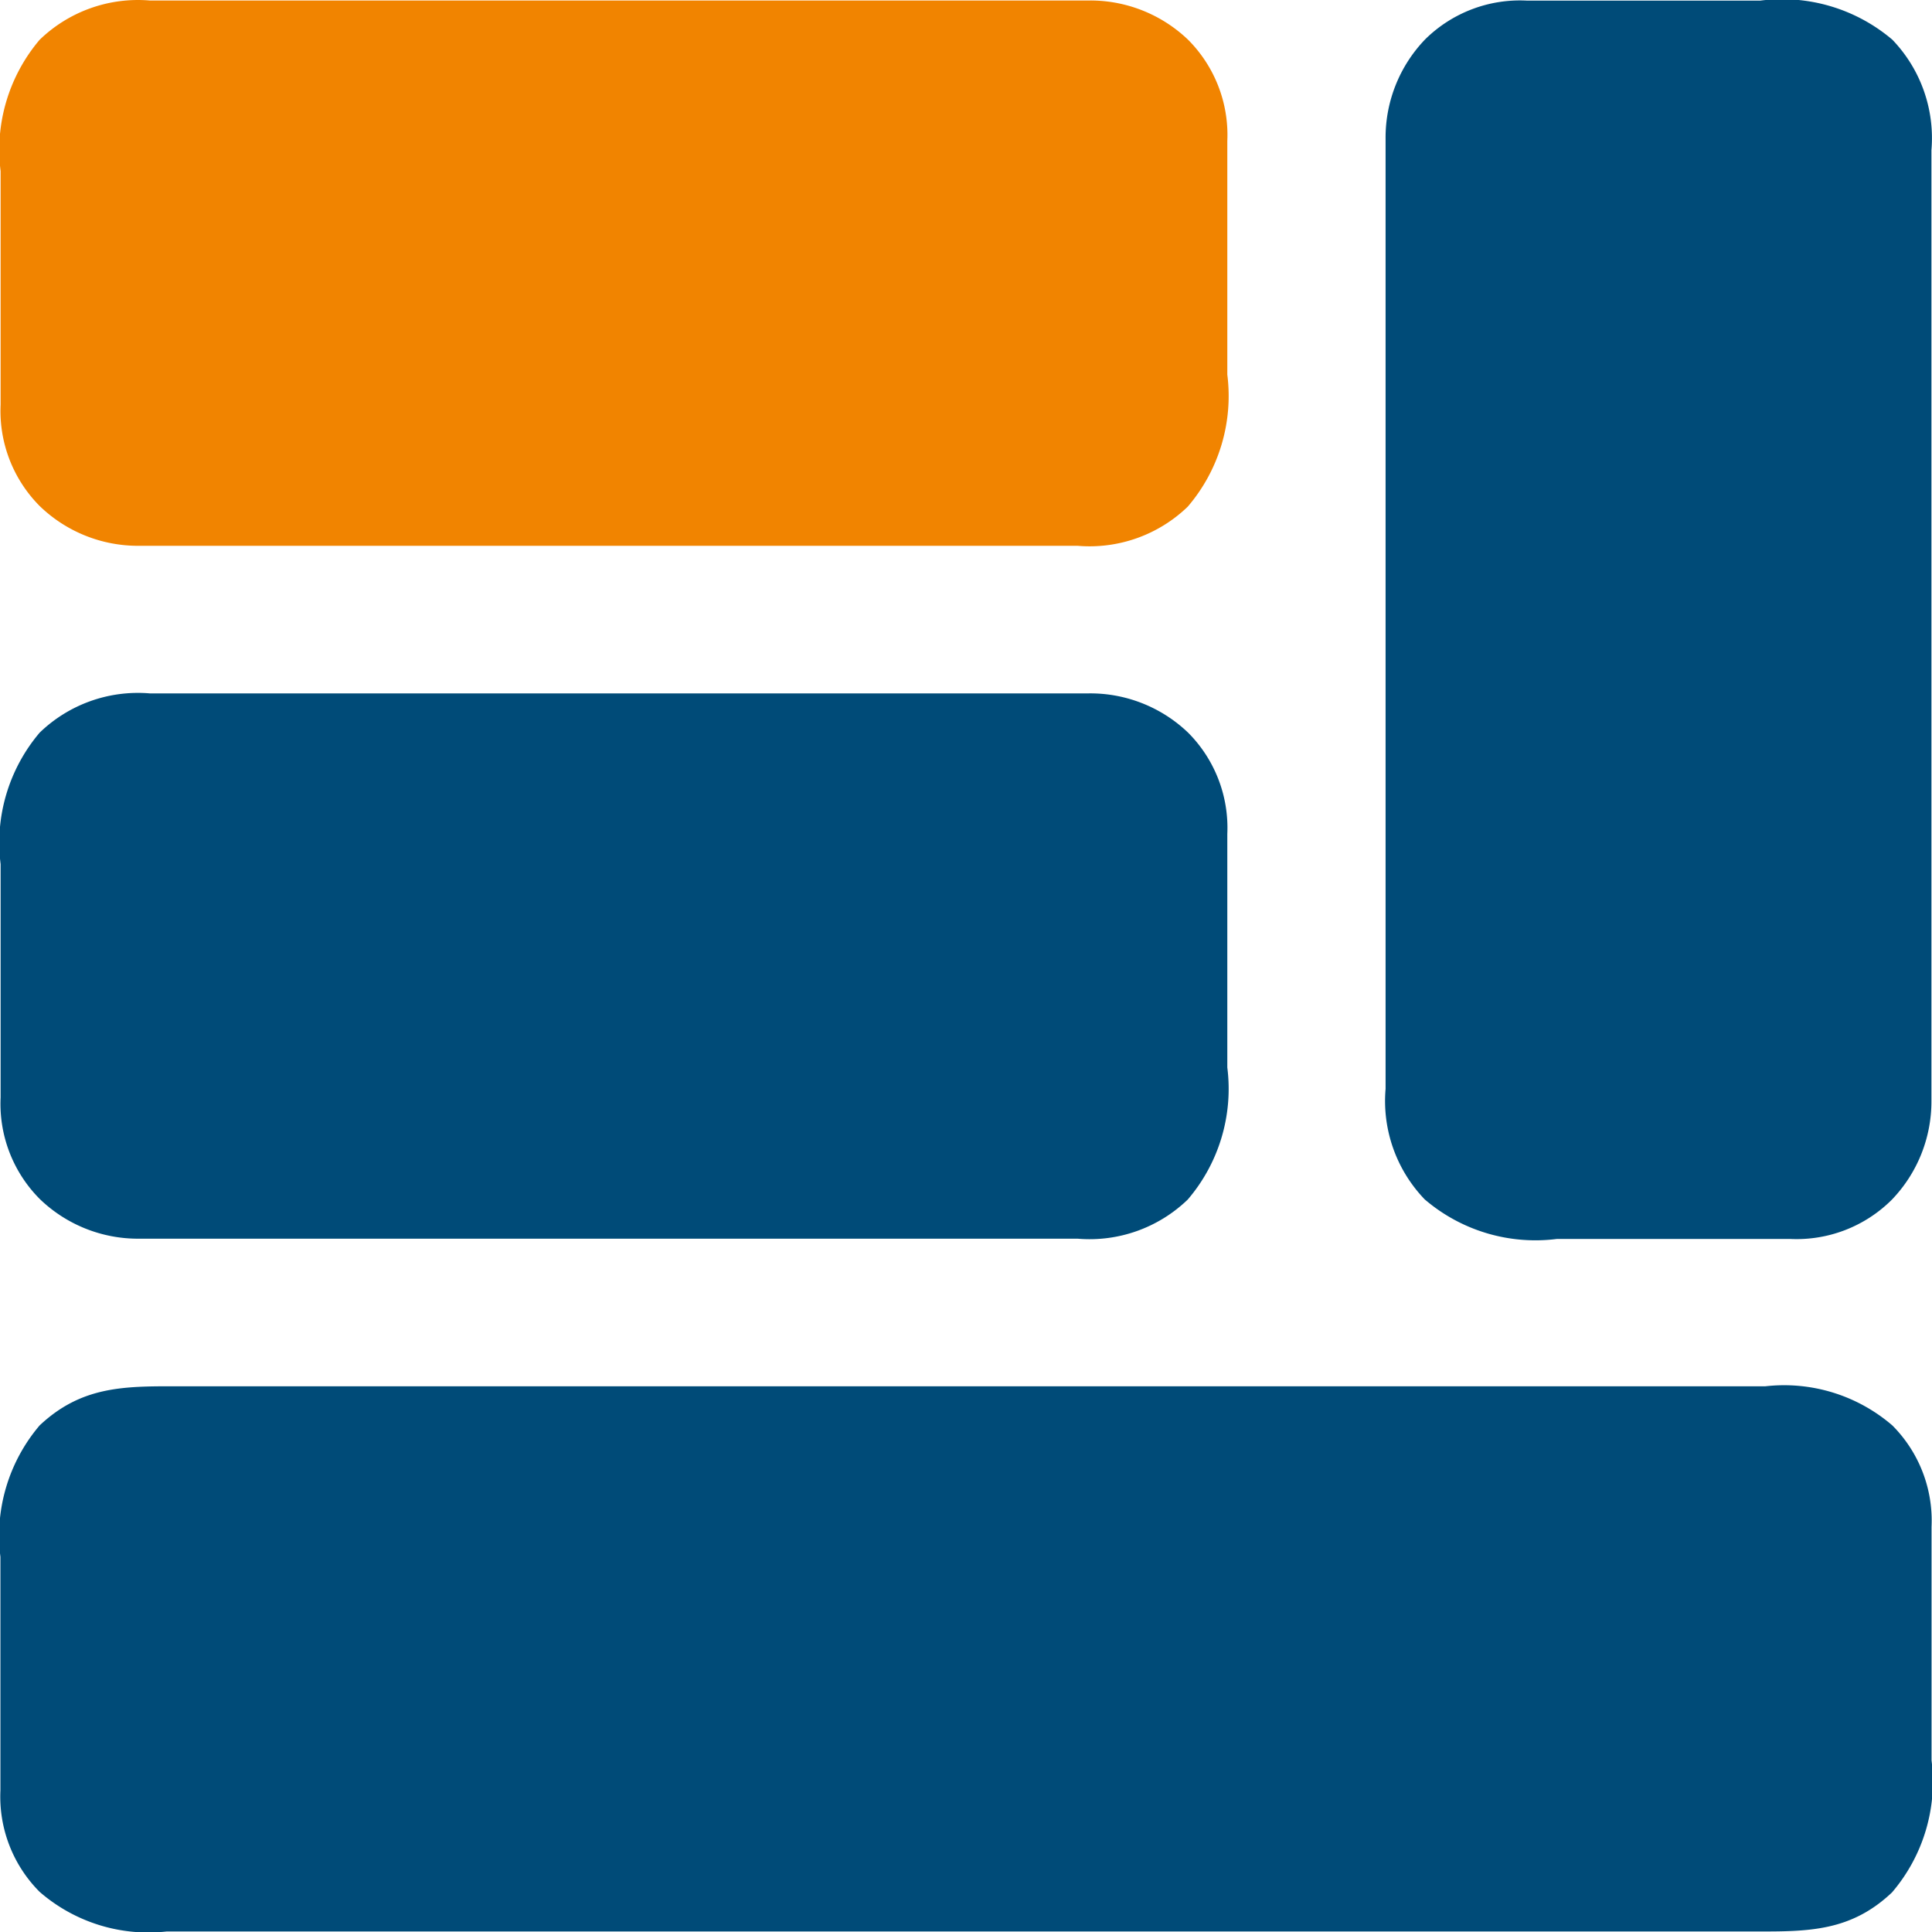 <?xml version="1.0" encoding="UTF-8"?> <svg xmlns="http://www.w3.org/2000/svg" width="50.572" height="50.572" viewBox="0 0 50.572 50.572"><g id="layout" transform="translate(0.519 0.53)"><path id="Path_30934" data-name="Path 30934" d="M-42.228-.124l.556,0q.763,0,1.526,0,.823,0,1.647,0,1.612,0,3.225,0h10.659q3.15,0,6.3,0,3.54,0,7.08,0,1.874,0,3.748,0,1.6,0,3.19,0,.814,0,1.628,0,.745,0,1.49,0H-.64A4.338,4.338,0,0,1,2.688.9,3.528,3.528,0,0,1,3.714,3.555l0,.252c0,.272,0,.544,0,.816q0,.286,0,.573,0,.6,0,1.2,0,.764,0,1.527,0,.591,0,1.181,0,.281,0,.563a4.454,4.454,0,0,1-1.036,3.458C1.607,14.138.512,14.151-.893,14.146l-.556,0q-.763,0-1.526,0-.823,0-1.647,0-1.612,0-3.225,0H-18.505q-3.15,0-6.3,0-3.54,0-7.08,0-1.874,0-3.748,0-1.6,0-3.19,0-.814,0-1.628,0-.745,0-1.49,0h-.539a4.338,4.338,0,0,1-3.329-1.037,3.528,3.528,0,0,1-1.026-2.656l0-.252c0-.272,0-.544,0-.816q0-.286,0-.573,0-.6,0-1.2,0-.764,0-1.527,0-.591,0-1.181,0-.281,0-.563A4.454,4.454,0,0,1-45.809.9C-44.728-.116-43.632-.129-42.228-.124Z" transform="translate(46.327 35.882)" fill="#004b78"></path><path id="Path_30935" data-name="Path 30935" d="M-33.778-.1l.252,0c.272,0,.544,0,.816,0l.573,0h1.2q.764,0,1.527,0,.591,0,1.181,0l.563,0A4.454,4.454,0,0,1-24.211.922a3.714,3.714,0,0,1,1.024,2.892l0,.332c0,.365,0,.731,0,1.1q0,.394,0,.788,0,.958,0,1.915,0,.779,0,1.557c0,.074,0,.148,0,.224q0,.226,0,.451,0,2.113,0,4.226,0,1.931,0,3.862,0,1.985,0,3.971,0,1.114,0,2.227,0,.948,0,1.9,0,.483,0,.966c0,.35,0,.7,0,1.05l0,.306a3.708,3.708,0,0,1-1.038,2.6,3.528,3.528,0,0,1-2.656,1.026l-.252,0c-.272,0-.544,0-.816,0l-.573,0h-1.2q-.764,0-1.527,0-.591,0-1.181,0l-.563,0a4.454,4.454,0,0,1-3.458-1.036,3.714,3.714,0,0,1-1.024-2.892l0-.332c0-.365,0-.731,0-1.1q0-.394,0-.788,0-.958,0-1.915,0-.779,0-1.557v-.224q0-.226,0-.451,0-2.113,0-4.226,0-1.931,0-3.862,0-1.985,0-3.971,0-1.114,0-2.227,0-.948,0-1.9,0-.483,0-.966c0-.35,0-.7,0-1.05l0-.306a3.708,3.708,0,0,1,1.038-2.6A3.528,3.528,0,0,1-33.778-.1Z" transform="translate(73.225 -0.414)" fill="#004b78"></path><path id="Path_30936" data-name="Path 30936" d="M-35.828-.129l.328,0c.361,0,.723,0,1.084,0l.779,0q.947,0,1.894,0h2.208q2.09,0,4.179,0,1.91,0,3.819,0,1.963,0,3.926,0,1.1,0,2.2,0,.937,0,1.875,0,.478,0,.956,0c.346,0,.692,0,1.038,0l.3,0A3.7,3.7,0,0,1-8.645.9,3.528,3.528,0,0,1-7.62,3.551l0,.252c0,.272,0,.544,0,.816q0,.286,0,.573,0,.6,0,1.2,0,.764,0,1.527,0,.591,0,1.181,0,.281,0,.563a4.454,4.454,0,0,1-1.036,3.458,3.7,3.7,0,0,1-2.881,1.024l-.328,0c-.361,0-.723,0-1.084,0l-.779,0q-.947,0-1.894,0H-17.82q-2.09,0-4.179,0-1.91,0-3.819,0-1.963,0-3.926,0-1.1,0-2.2,0-.937,0-1.875,0-.478,0-.956,0c-.346,0-.692,0-1.038,0l-.3,0a3.7,3.7,0,0,1-2.591-1.038,3.528,3.528,0,0,1-1.026-2.656l0-.252c0-.272,0-.544,0-.816q0-.286,0-.573,0-.6,0-1.2,0-.764,0-1.527,0-.591,0-1.181,0-.281,0-.563A4.454,4.454,0,0,1-38.709.9,3.7,3.7,0,0,1-35.828-.129Z" transform="translate(39.227 17.749)" fill="#004b78"></path><path id="Path_30937" data-name="Path 30937" d="M-35.828-.129l.328,0c.361,0,.723,0,1.084,0l.779,0q.947,0,1.894,0h2.208q2.09,0,4.179,0,1.91,0,3.819,0,1.963,0,3.926,0,1.1,0,2.2,0,.937,0,1.875,0,.478,0,.956,0c.346,0,.692,0,1.038,0l.3,0A3.7,3.7,0,0,1-8.645.9,3.528,3.528,0,0,1-7.62,3.551l0,.252c0,.272,0,.544,0,.816q0,.286,0,.573,0,.6,0,1.2,0,.764,0,1.527,0,.591,0,1.181,0,.281,0,.563a4.454,4.454,0,0,1-1.036,3.458,3.7,3.7,0,0,1-2.881,1.024l-.328,0c-.361,0-.723,0-1.084,0l-.779,0q-.947,0-1.894,0H-17.82q-2.09,0-4.179,0-1.91,0-3.819,0-1.963,0-3.926,0-1.1,0-2.2,0-.937,0-1.875,0-.478,0-.956,0c-.346,0-.692,0-1.038,0l-.3,0a3.7,3.7,0,0,1-2.591-1.038,3.528,3.528,0,0,1-1.026-2.656l0-.252c0-.272,0-.544,0-.816q0-.286,0-.573,0-.6,0-1.2,0-.764,0-1.527,0-.591,0-1.181,0-.281,0-.563A4.454,4.454,0,0,1-38.709.9,3.7,3.7,0,0,1-35.828-.129Z" transform="translate(39.227 -0.388)" fill="#f18400"></path></g></svg> 